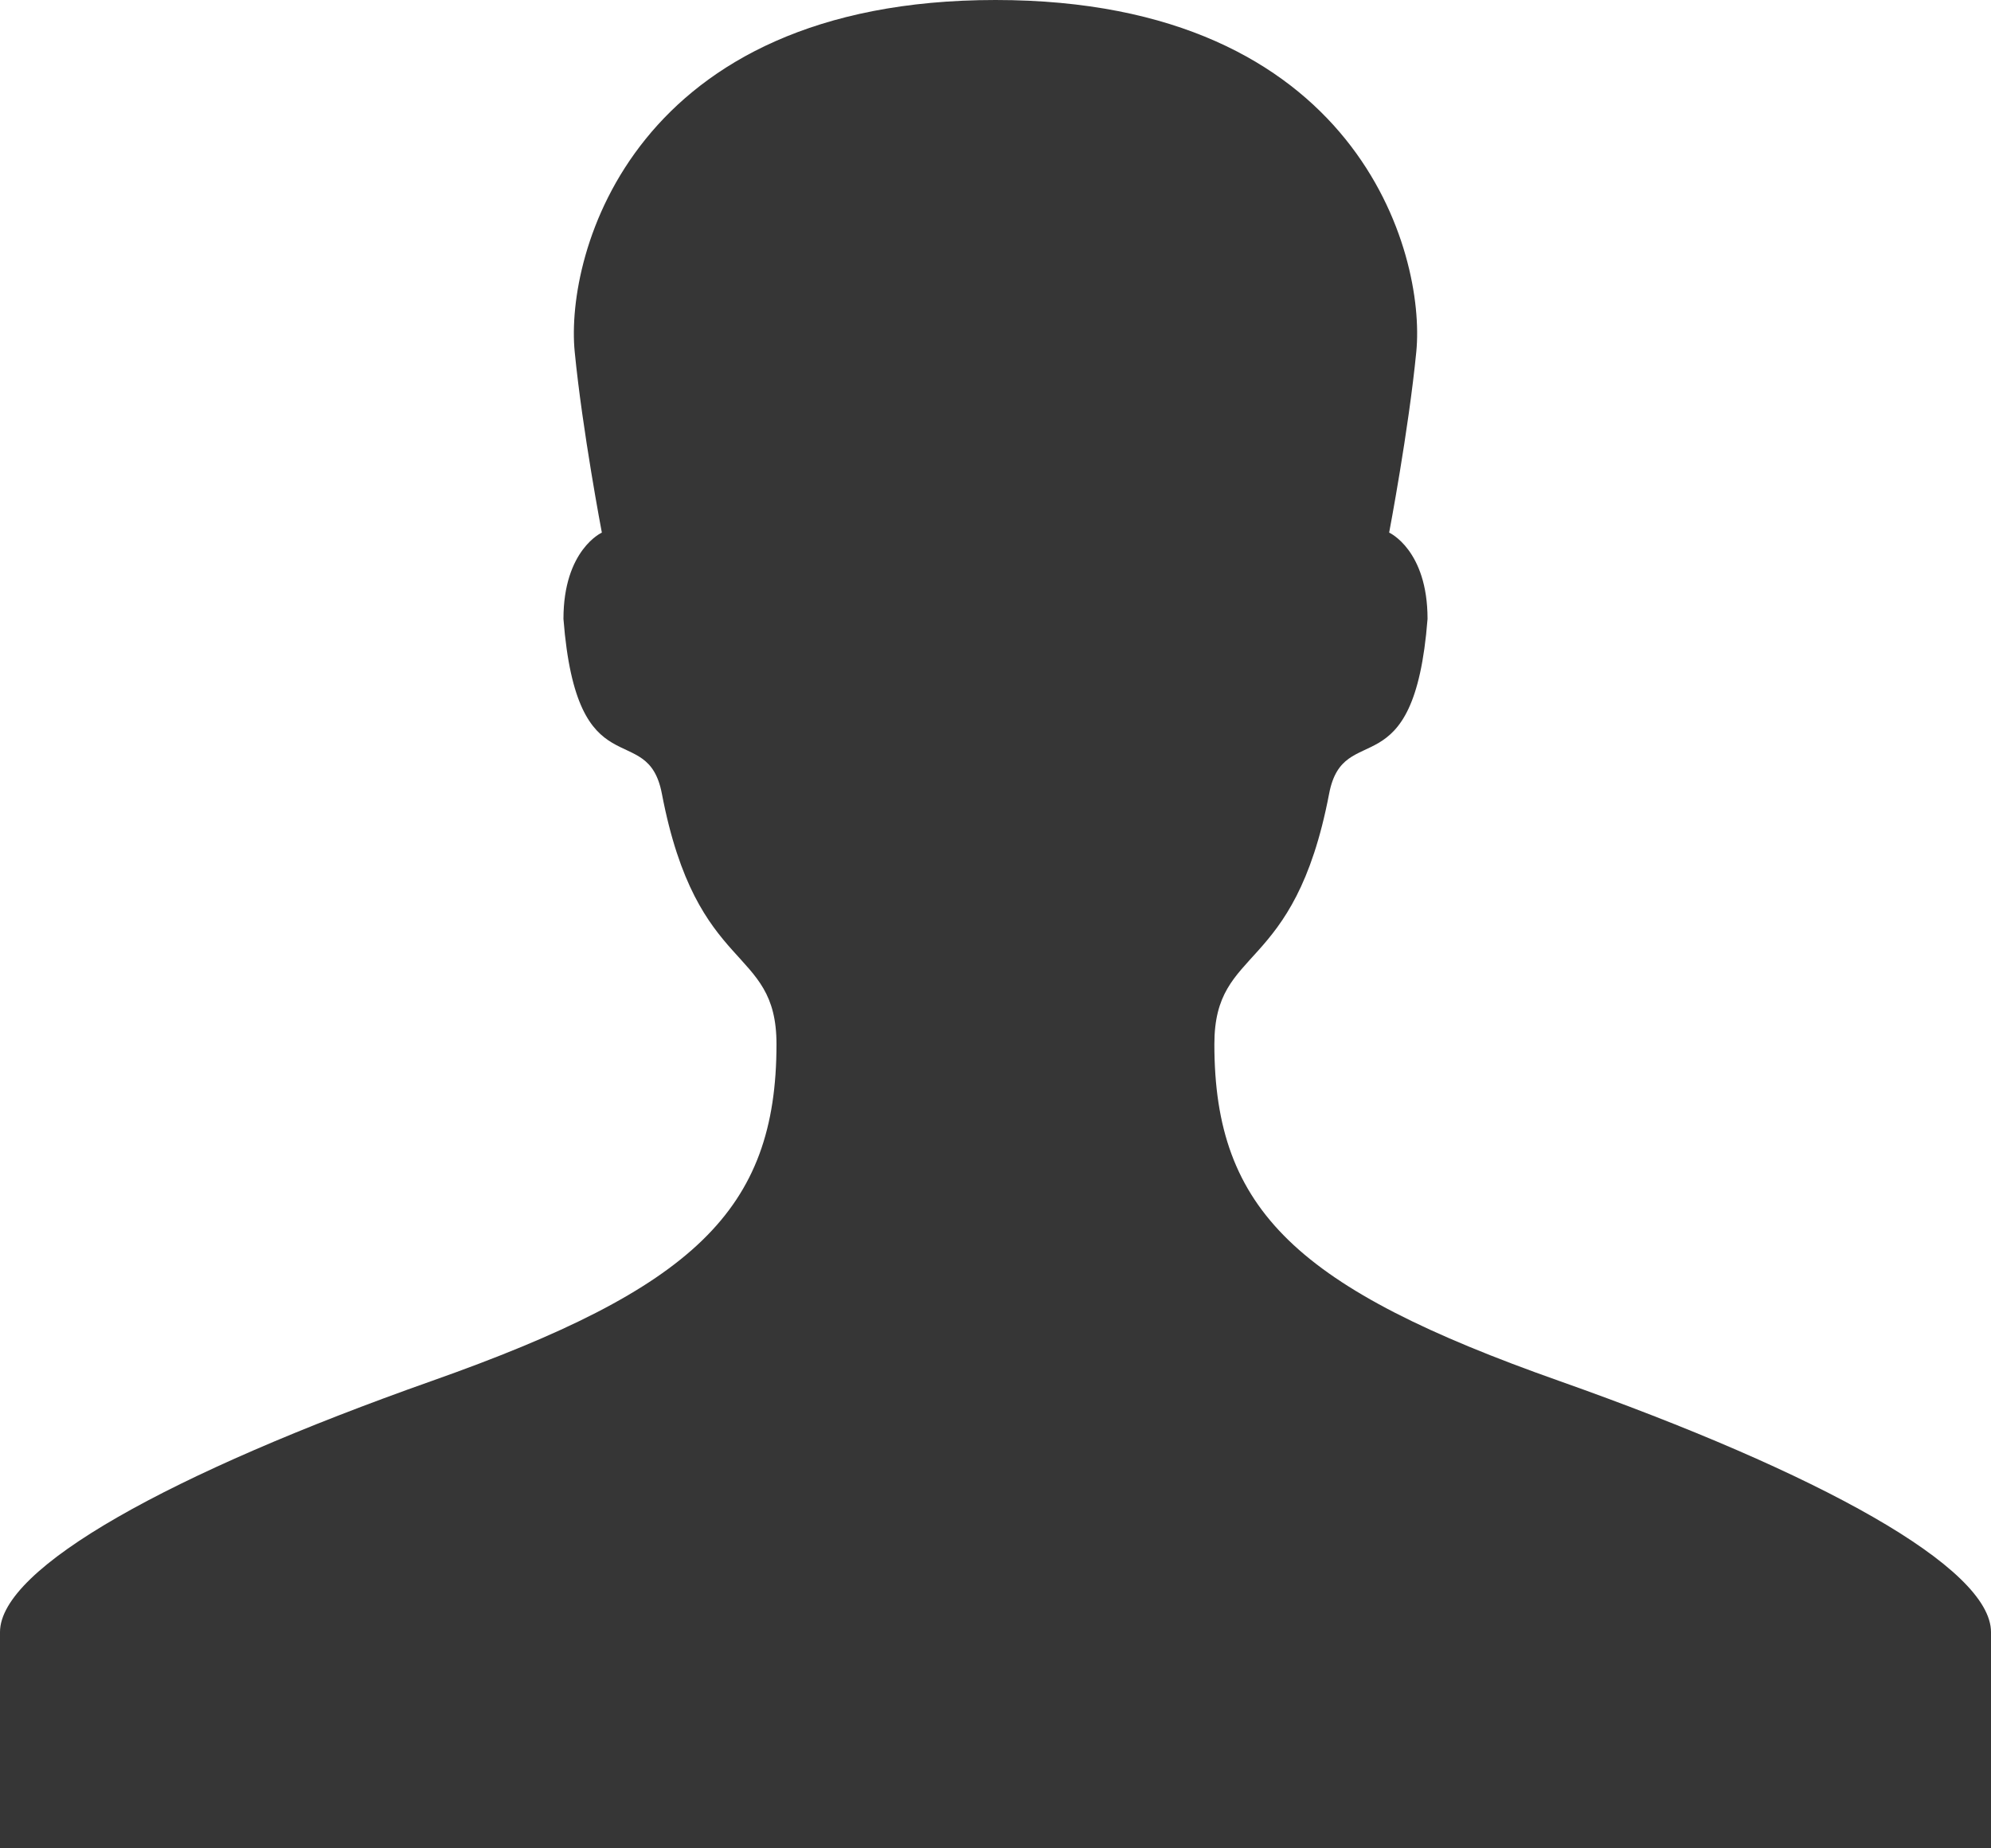 <svg xmlns="http://www.w3.org/2000/svg" width="14" height="13" viewBox="0 0 14 13">
  <path fill="#363636" fill-rule="evenodd" d="M10.962,9.712 C9.126,9.063 8.539,8.516 8.539,7.344 C8.539,6.641 9.1,6.87 9.346,5.582 C9.448,5.048 9.943,5.573 10.038,4.353 C10.038,3.867 9.768,3.746 9.768,3.746 C9.768,3.746 9.905,3.027 9.959,2.473 C10.026,1.783 9.548,0 7,0 C4.452,0 3.974,1.783 4.041,2.473 C4.095,3.027 4.232,3.746 4.232,3.746 C4.232,3.746 3.962,3.867 3.962,4.353 C4.057,5.573 4.552,5.048 4.654,5.582 C4.9,6.87 5.46,6.641 5.46,7.344 C5.46,8.516 4.874,9.063 3.038,9.712 C1.196,10.363 0,11.027 0,11.479 L0,13 L7,13 L14,13 L14,11.479 C14,11.027 12.804,10.363 10.962,9.712"/>
</svg>
